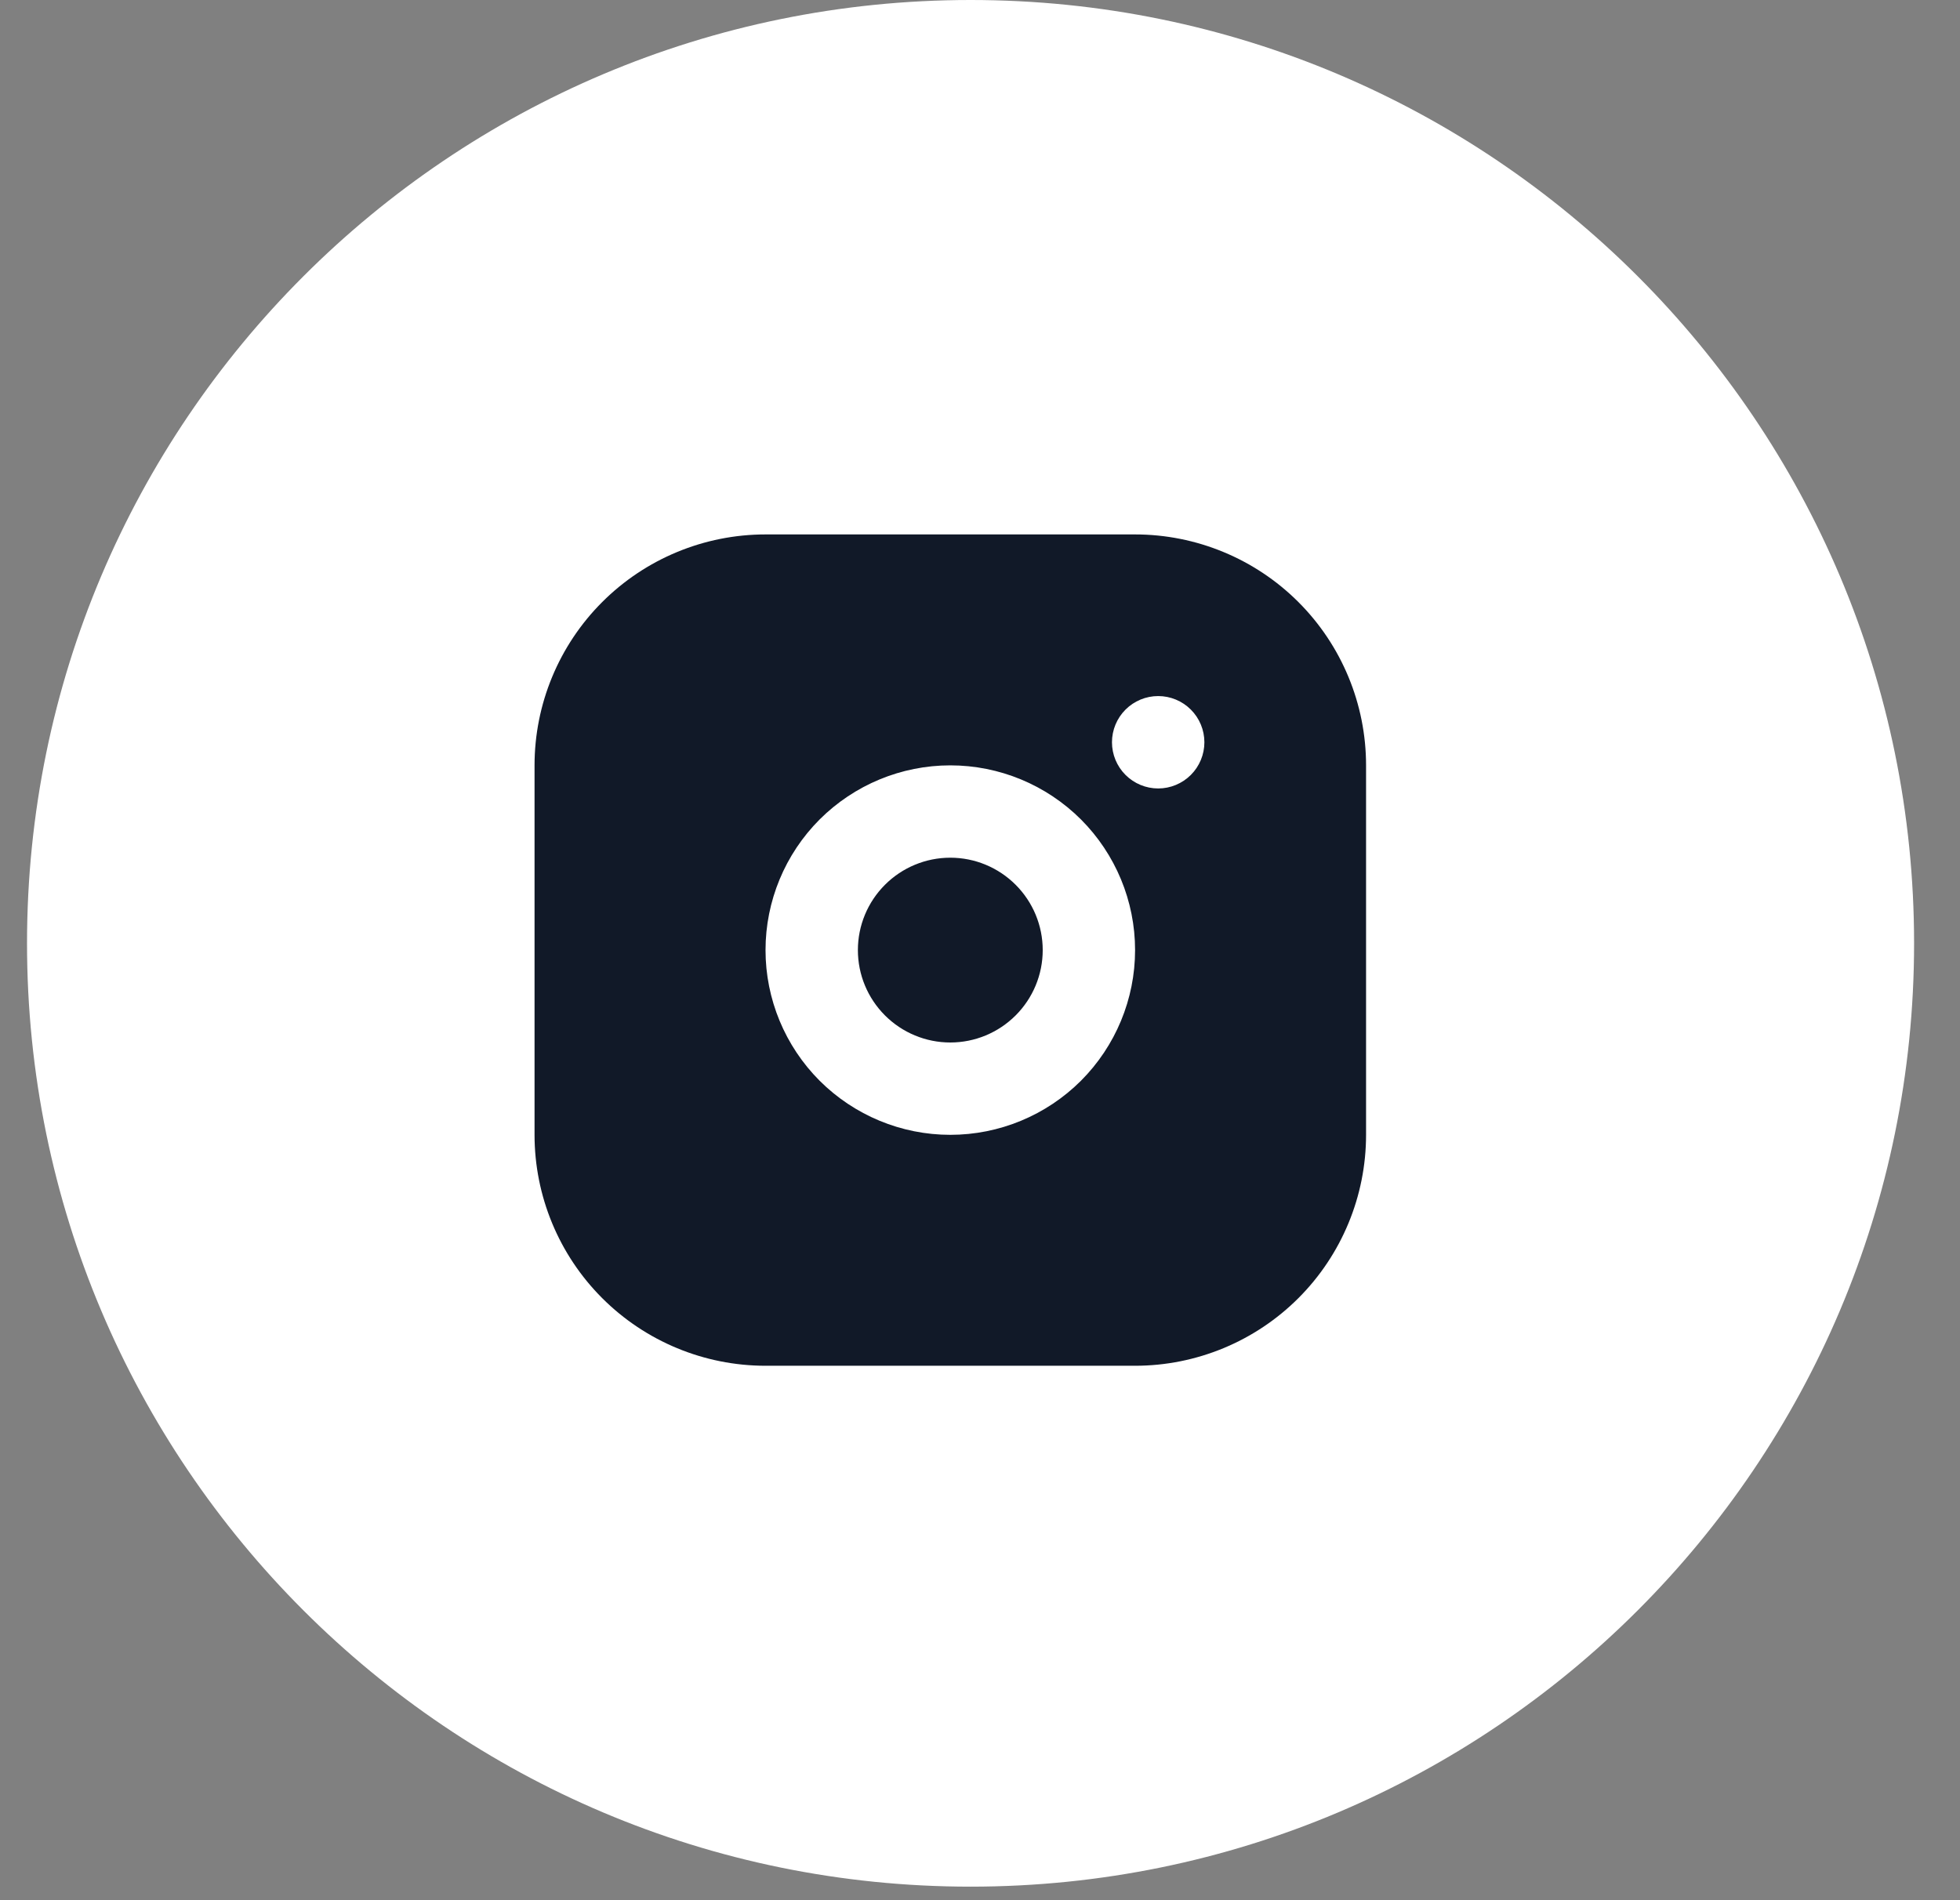<svg width="33" height="32" viewBox="0 0 33 32" fill="none" xmlns="http://www.w3.org/2000/svg">
<rect x="0" y="0" width="33" height="32" fill="#808080" stroke="none"/>
<path d="M16.341 31.772C25.115 31.772 32.227 24.66 32.227 15.886C32.227 7.112 25.115 0 16.341 0C7.568 0 0.455 7.112 0.455 15.886C0.455 24.66 7.568 31.772 16.341 31.772Z" fill="white"/>
<g clip-path="url(#clip0_358_245)">
<path d="M19.111 9C20.142 9 21.132 9.41 21.861 10.139C22.59 10.868 23 11.857 23 12.889V19.111C23 20.142 22.59 21.132 21.861 21.861C21.132 22.59 20.142 23 19.111 23H12.889C11.857 23 10.868 22.59 10.139 21.861C9.41 21.132 9 20.142 9 19.111V12.889C9 11.857 9.41 10.868 10.139 10.139C10.868 9.41 11.857 9 12.889 9H19.111ZM16 12.889C15.175 12.889 14.384 13.217 13.8 13.8C13.217 14.384 12.889 15.175 12.889 16C12.889 16.825 13.217 17.616 13.8 18.2C14.384 18.783 15.175 19.111 16 19.111C16.825 19.111 17.616 18.783 18.2 18.2C18.783 17.616 19.111 16.825 19.111 16C19.111 15.175 18.783 14.384 18.2 13.8C17.616 13.217 16.825 12.889 16 12.889ZM16 14.444C16.413 14.444 16.808 14.608 17.1 14.9C17.392 15.192 17.556 15.587 17.556 16C17.556 16.413 17.392 16.808 17.1 17.1C16.808 17.392 16.413 17.556 16 17.556C15.587 17.556 15.192 17.392 14.9 17.1C14.608 16.808 14.444 16.413 14.444 16C14.444 15.587 14.608 15.192 14.9 14.9C15.192 14.608 15.587 14.444 16 14.444ZM19.5 11.722C19.294 11.722 19.096 11.804 18.95 11.95C18.804 12.096 18.722 12.294 18.722 12.5C18.722 12.706 18.804 12.904 18.95 13.05C19.096 13.196 19.294 13.278 19.5 13.278C19.706 13.278 19.904 13.196 20.05 13.05C20.196 12.904 20.278 12.706 20.278 12.5C20.278 12.294 20.196 12.096 20.05 11.95C19.904 11.804 19.706 11.722 19.5 11.722Z" fill="#111928"/>
</g>
<defs>
<clipPath id="clip0_358_245">
<rect width="16" height="16" fill="white" transform="translate(8.455 8)"/>
</clipPath>
</defs>
</svg>

